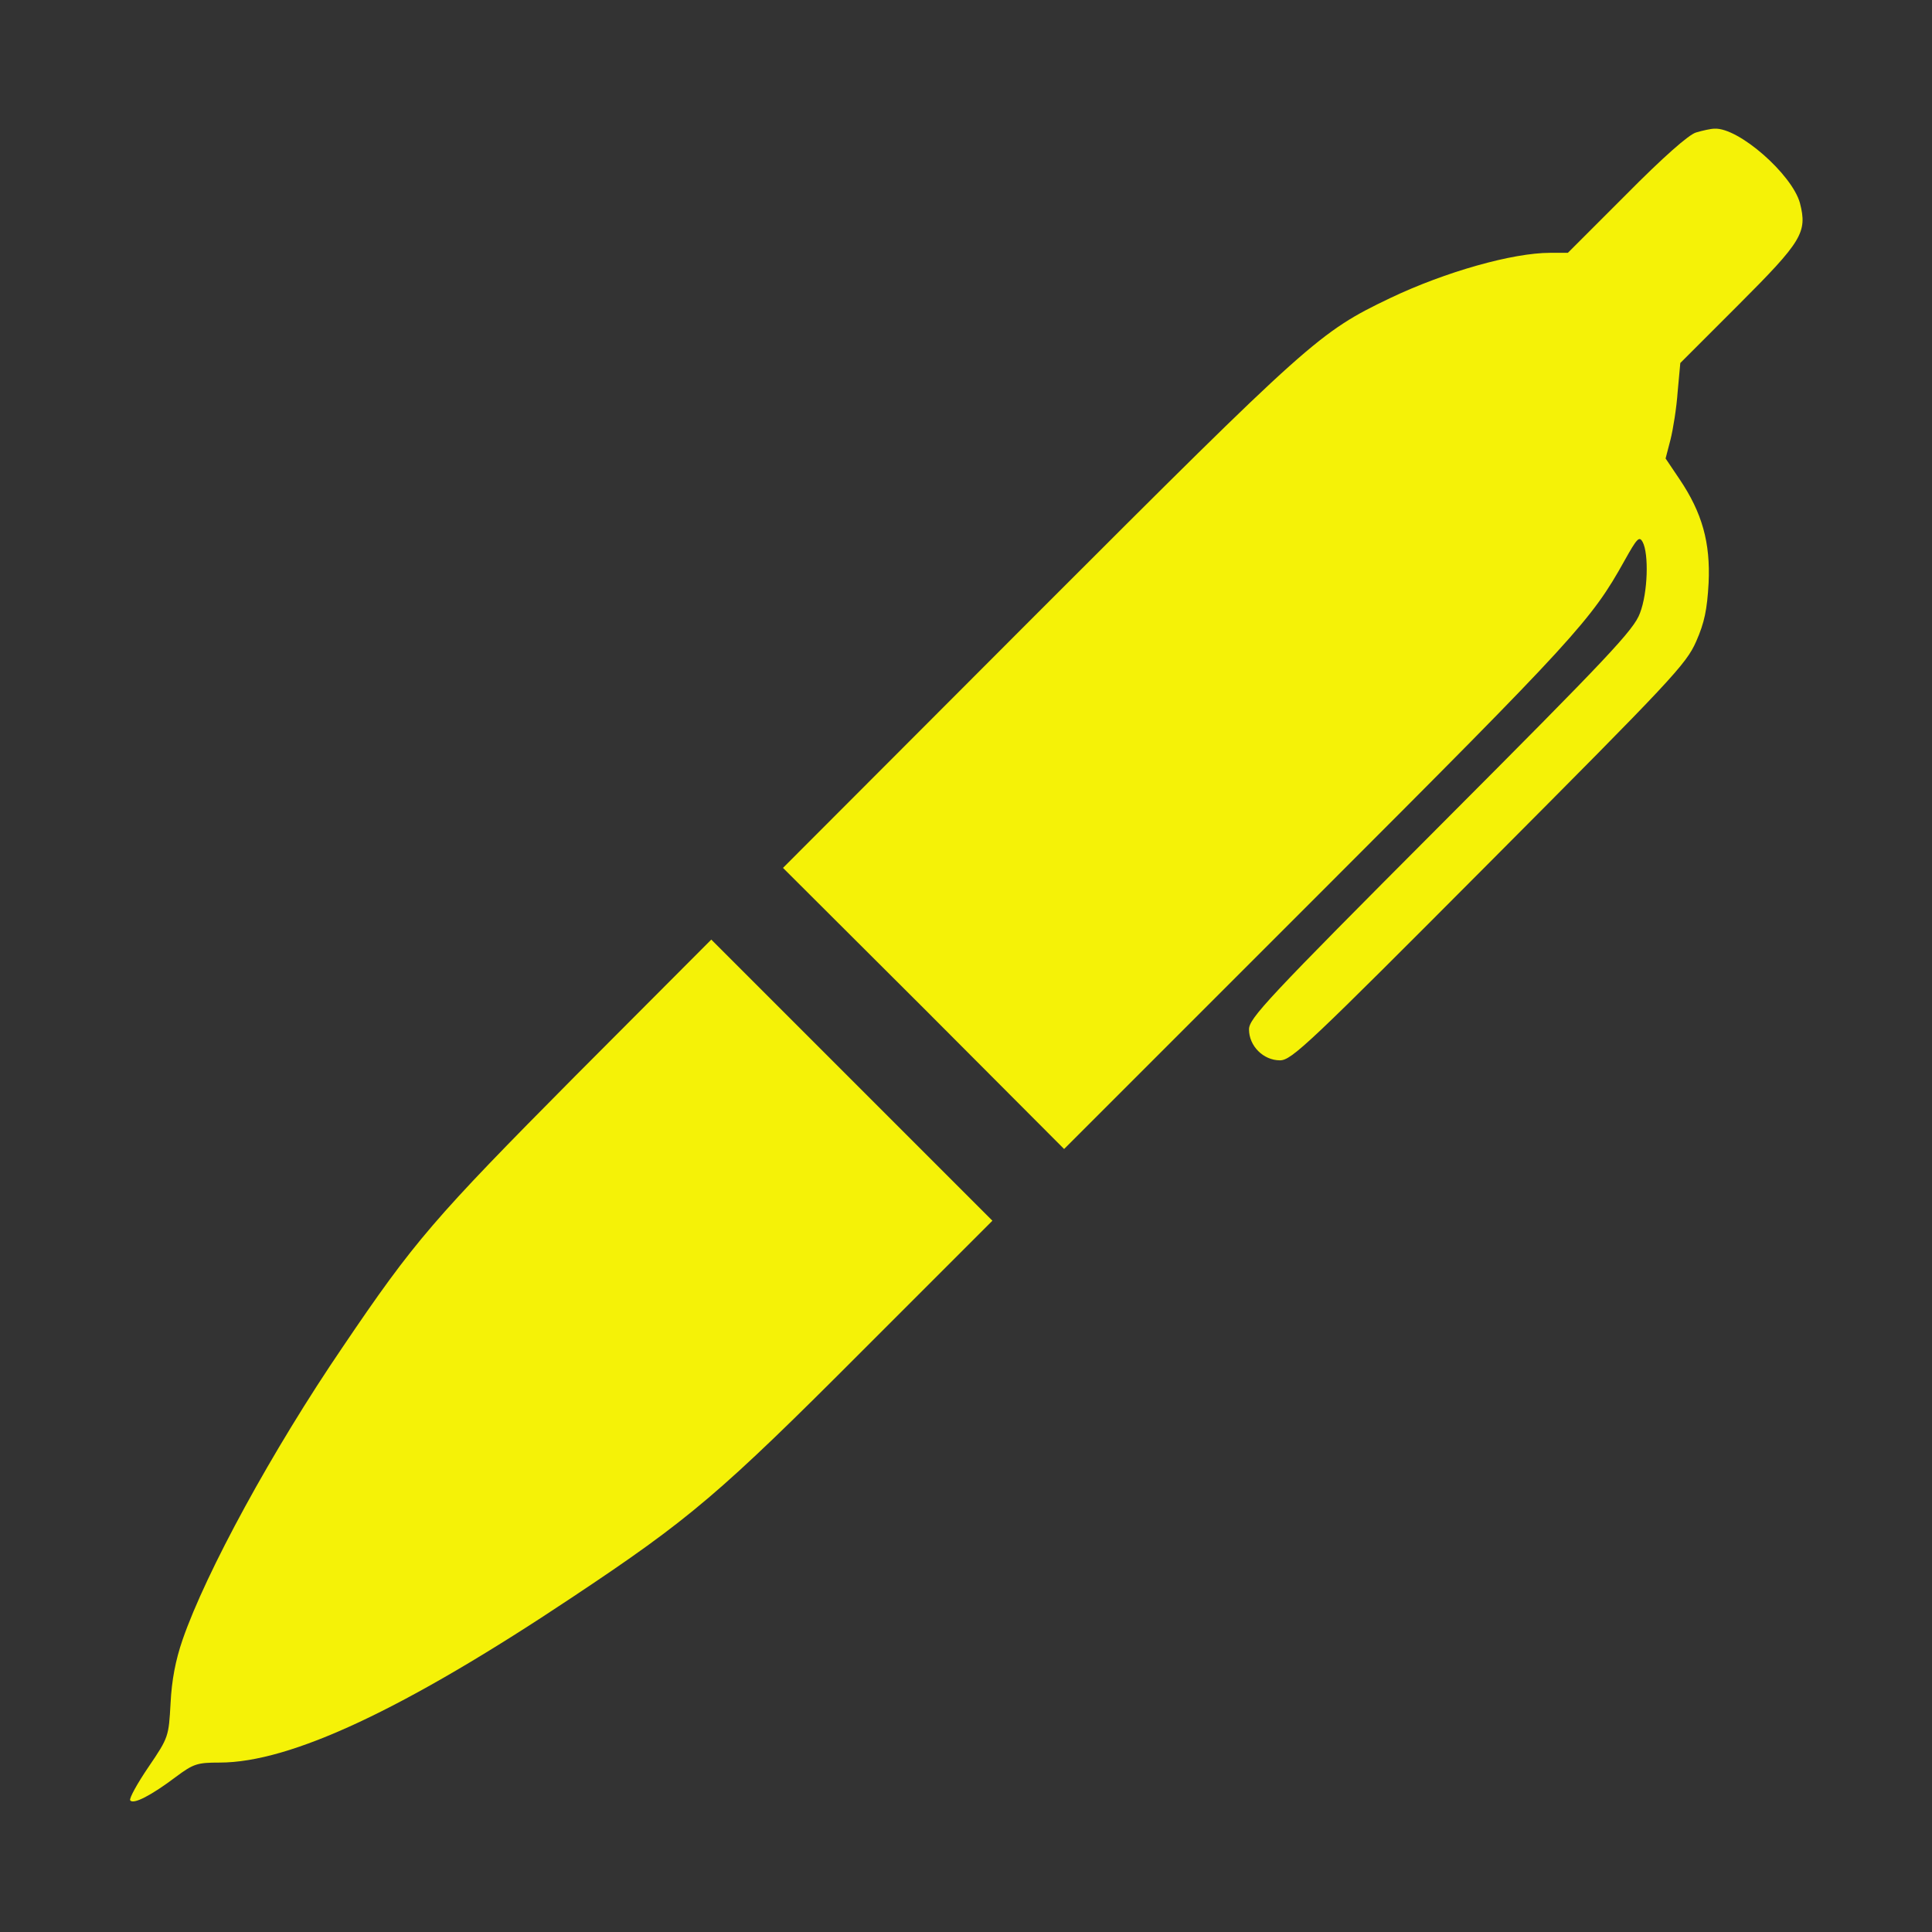 <?xml version="1.0" standalone="no"?>
<!DOCTYPE svg PUBLIC "-//W3C//DTD SVG 20010904//EN"
 "http://www.w3.org/TR/2001/REC-SVG-20010904/DTD/svg10.dtd">
<svg version="1.0" xmlns="http://www.w3.org/2000/svg"
 width="512pt" height="512pt" viewBox="0 0 512 512"
 preserveAspectRatio="xMidYMid meet">

<rect x="0" y="0" width="512" height="512" fill="#333333" stroke="none"/>

<g transform="translate(0,512) scale(0.1,-0.1)"
fill="#F5F207" stroke="none">
<path d="M4495 4769 c-19 -5 -88 -66 -185 -164 l-155 -155 -47 0 c-99 0 -277
-50 -424 -120 -188 -90 -212 -112 -934 -834 l-675 -676 373 -372 372 -373 675
675 c681 681 722 726 810 884 33 59 39 66 48 50 17 -31 14 -135 -7 -189 -16
-44 -81 -113 -527 -560 -464 -465 -509 -514 -509 -543 0 -44 38 -82 82 -82 31
0 75 42 554 523 485 487 522 526 549 587 22 50 29 84 33 155 5 107 -17 186
-77 275 l-37 55 13 50 c7 28 16 84 19 127 l7 76 154 154 c169 169 183 192 163
270 -21 76 -162 200 -226 197 -10 0 -32 -5 -49 -10z"/>
<path d="M1524 2268 c-374 -377 -426 -437 -616 -718 -186 -273 -362 -596 -424
-775 -19 -55 -29 -108 -32 -169 -5 -88 -5 -90 -58 -168 -30 -44 -52 -84 -49
-89 8 -12 56 13 121 62 47 35 57 38 116 38 188 0 489 141 933 437 313 208 394
277 772 656 l343 343 -373 373 -372 372 -361 -362z"/>
</g>
</svg>
